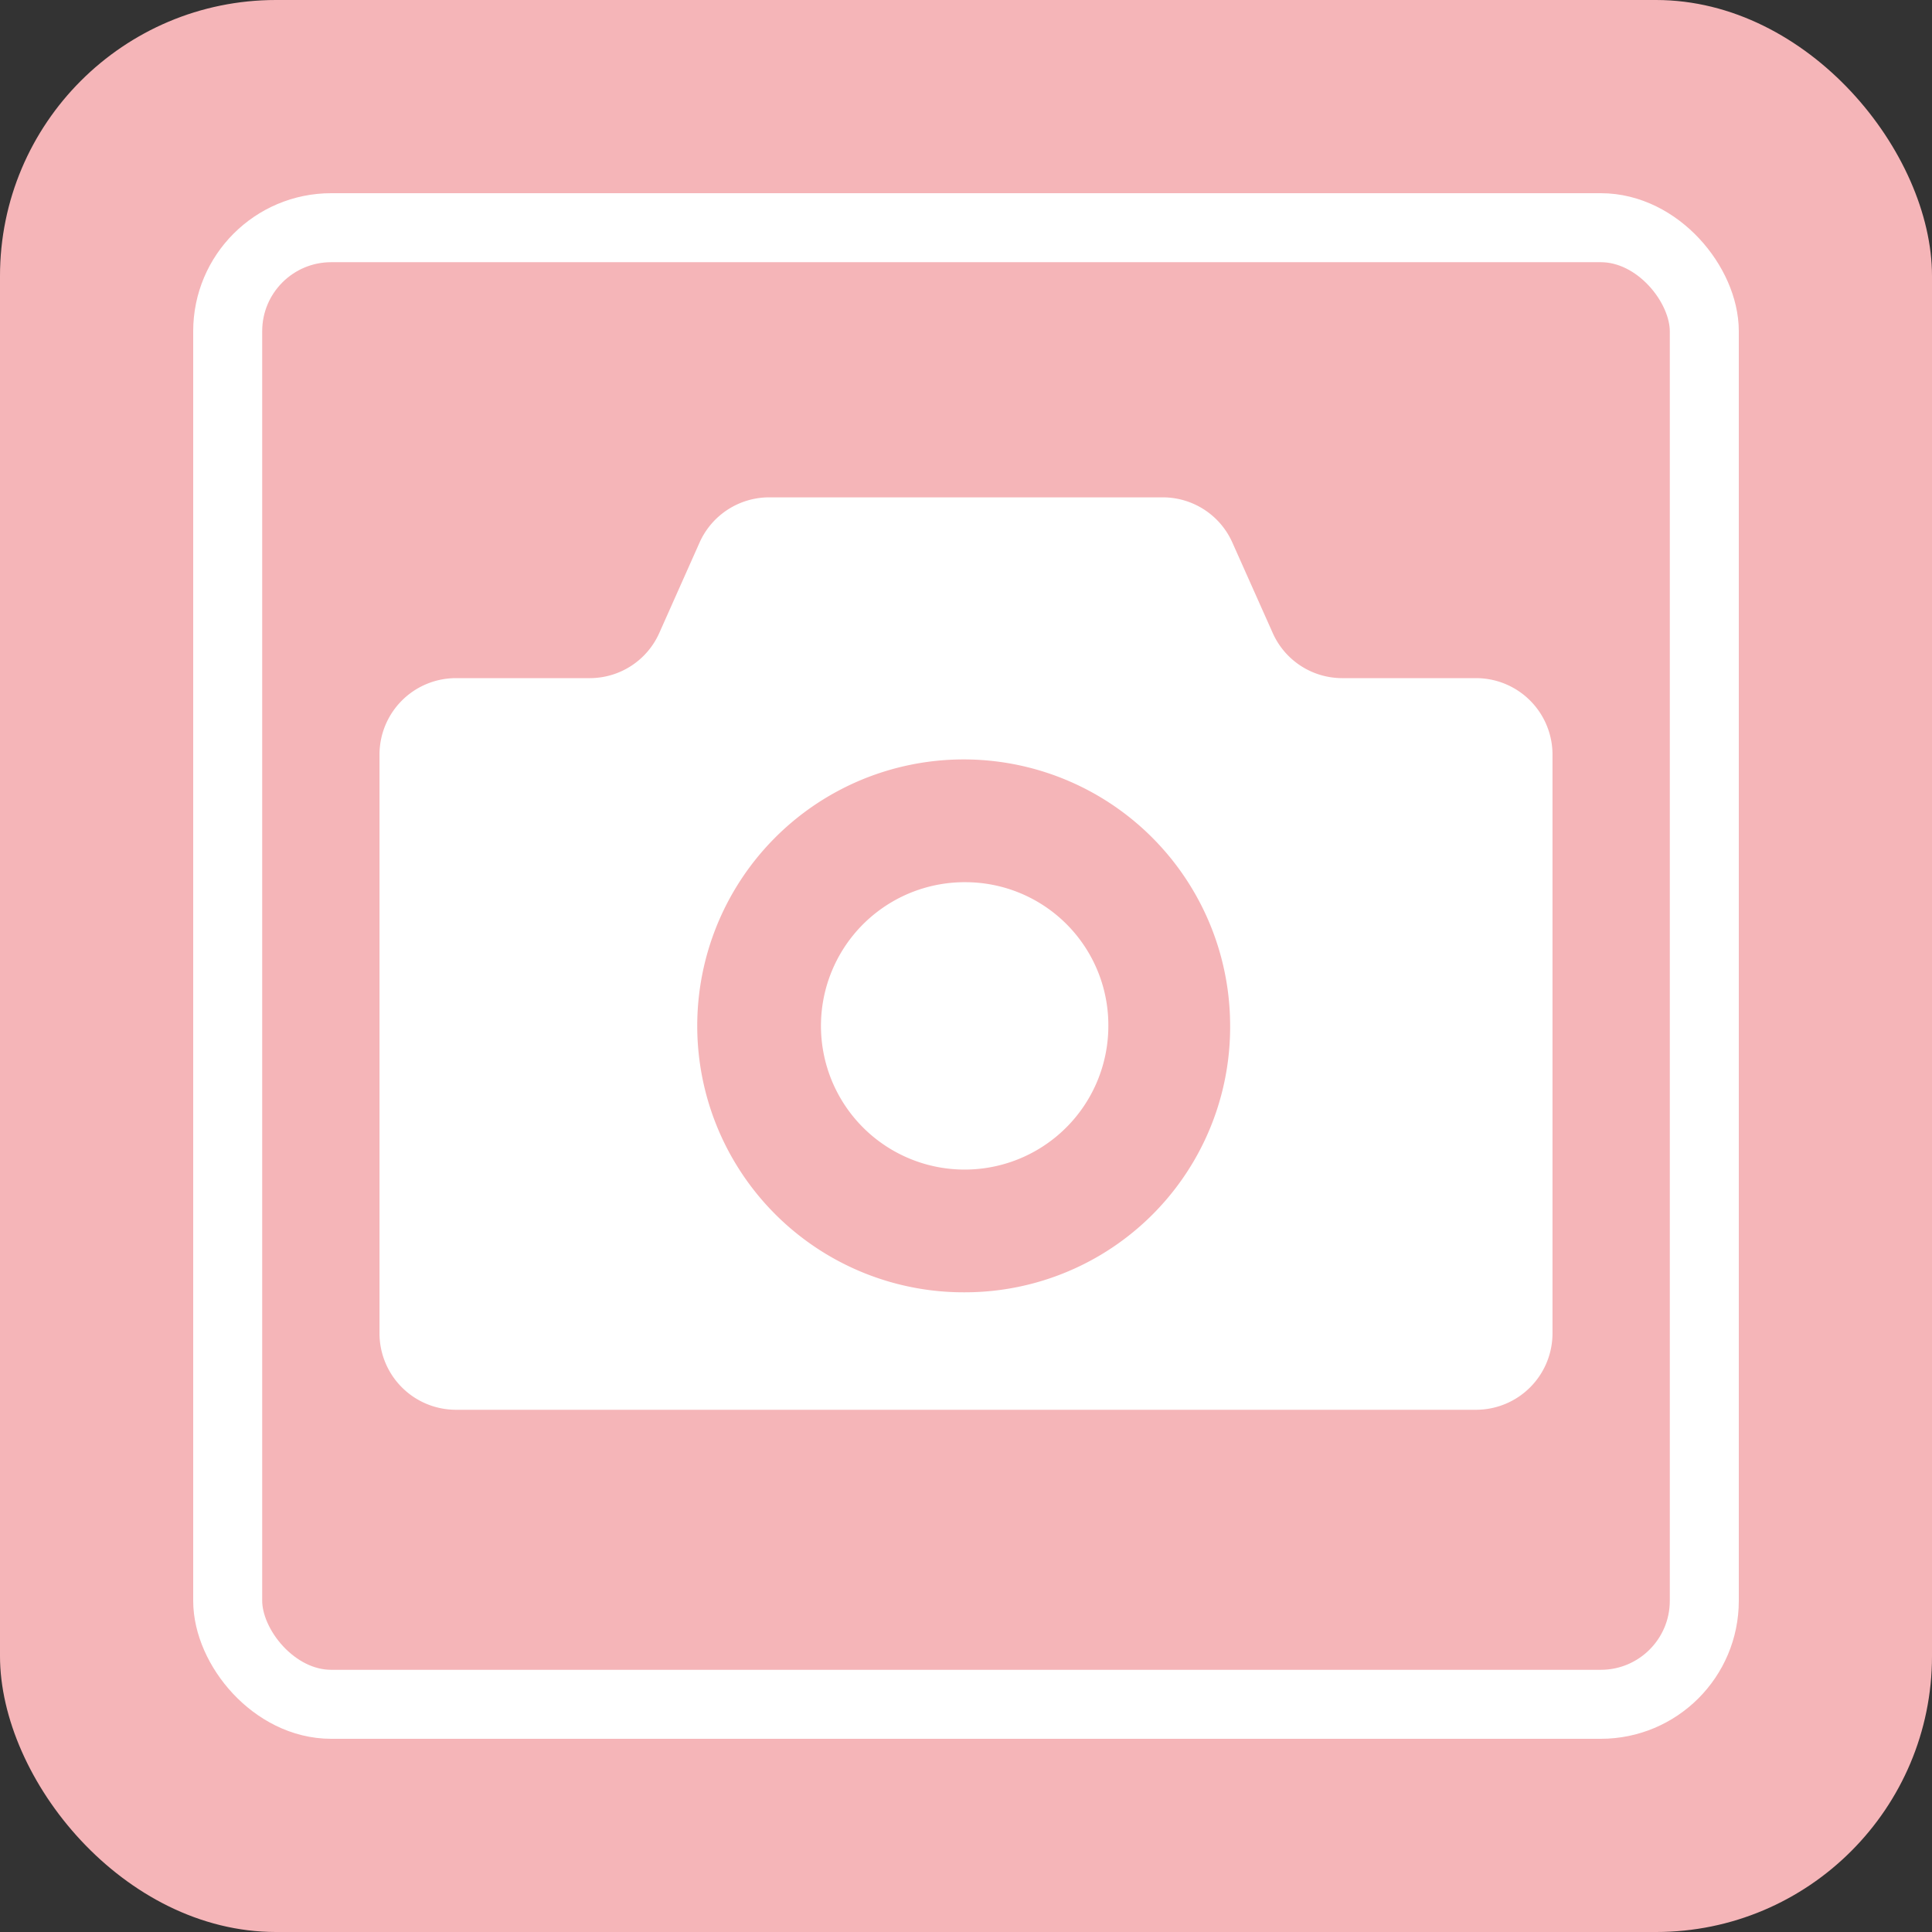 <svg id="グループ_182" data-name="グループ 182" xmlns="http://www.w3.org/2000/svg" width="56" height="56" viewBox="0 0 56 56">
  <rect x="0" y="0" width="56" height="56" fill="#333333" stroke="none"/>
  <rect id="長方形_93" data-name="長方形 93" width="56" height="56" rx="8" transform="translate(0 0)" fill="#f5b5b8"/>
  <g id="長方形_94" data-name="長方形 94" transform="translate(5.6 5.6)" fill="none" stroke="#fff" stroke-width="2">
    <rect width="44.8" height="44.8" rx="4" stroke="none"/>
    <rect x="1" y="1" width="42.8" height="42.8" rx="3" fill="none"/>
  </g>
  <g id="カメラのアイコン素材_6" data-name="カメラのアイコン素材 6" transform="translate(11 -42.471)">
    <path id="パス_690" data-name="パス 690" d="M197.971,224.828a4.165,4.165,0,1,0,4.127,4.165A4.145,4.145,0,0,0,197.971,224.828Z" transform="translate(-180.972 -156.786)" fill="#fff"/>
    <path id="パス_691" data-name="パス 691" d="M31.792,62.127H27.9a2.205,2.205,0,0,1-2.012-1.314L24.722,58.2a2.207,2.207,0,0,0-2.013-1.313H11.29A2.21,2.21,0,0,0,9.276,58.2L8.112,60.813A2.205,2.205,0,0,1,6.1,62.127H2.207A2.217,2.217,0,0,0,0,64.352V81.108a2.217,2.217,0,0,0,2.207,2.226H31.792A2.217,2.217,0,0,0,34,81.108V64.352A2.217,2.217,0,0,0,31.792,62.127ZM17,79.929a7.723,7.723,0,1,1,7.656-7.723A7.689,7.689,0,0,1,17,79.929Z" fill="#fff"/>
  </g>
</svg>
